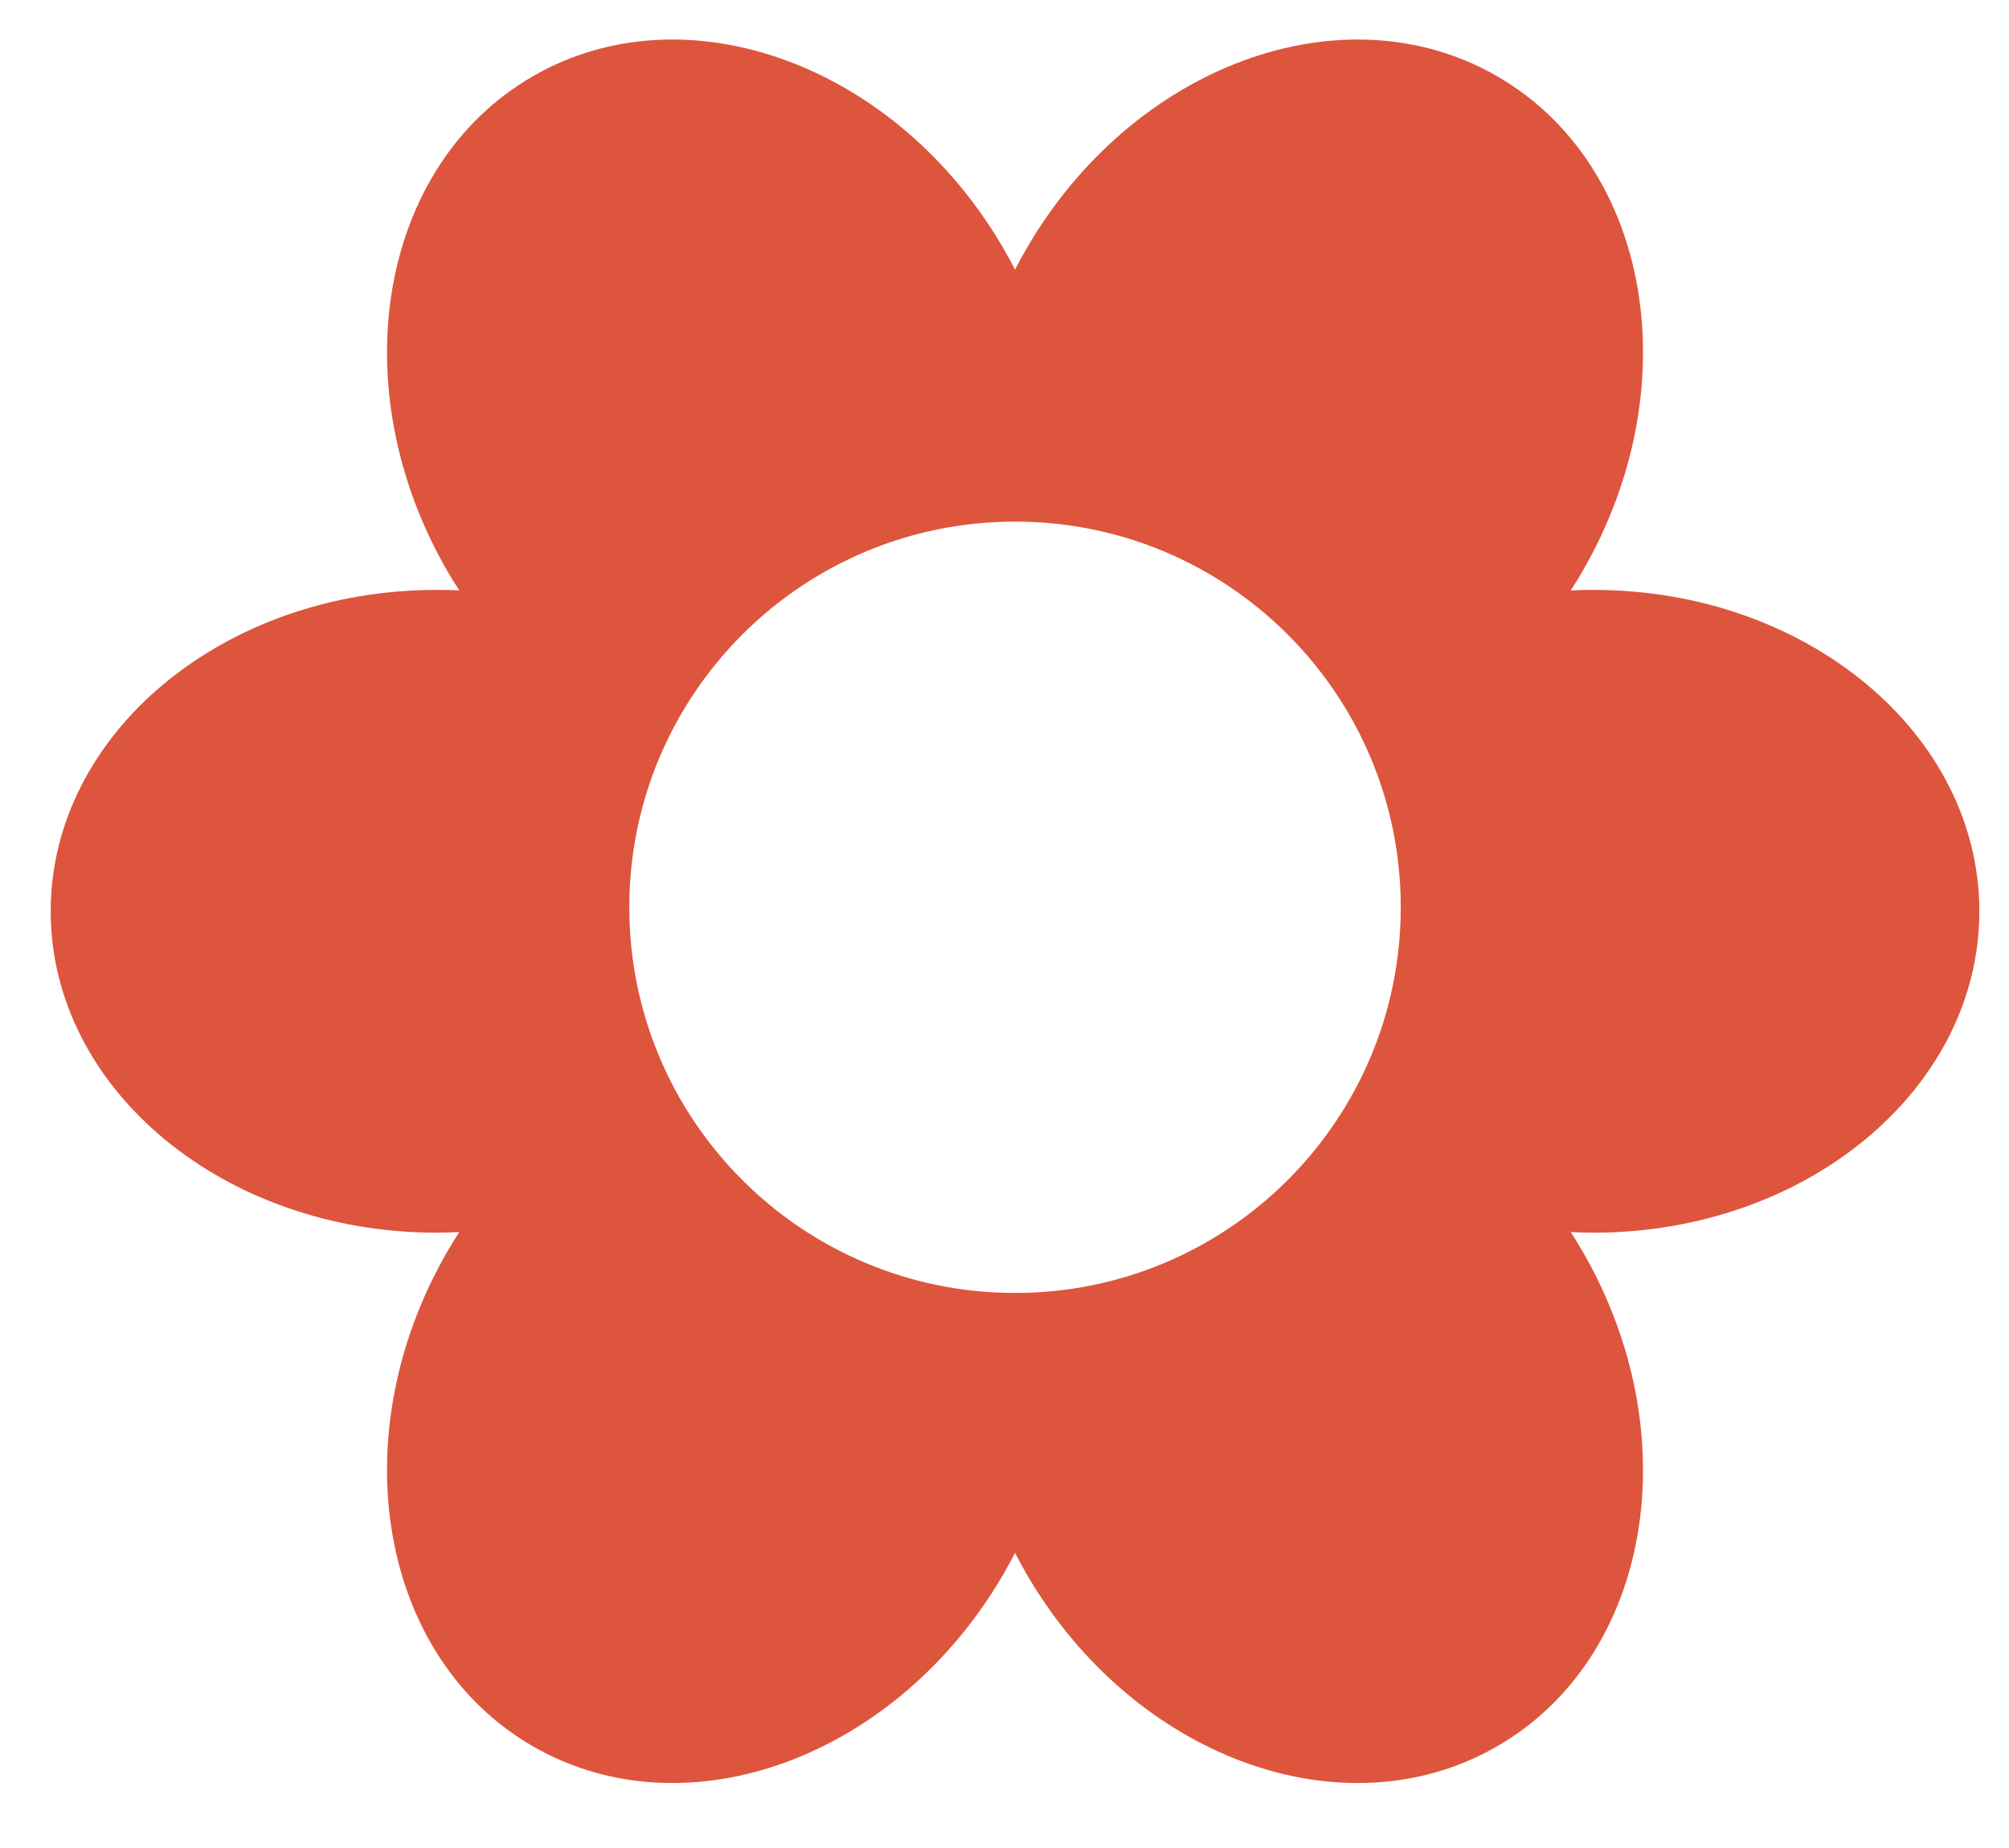 <svg width="25" height="23" viewBox="0 0 25 23" fill="none" xmlns="http://www.w3.org/2000/svg">
<path d="M12.767 3.106C14.092 0.81 16.718 -0.155 18.631 0.949C20.544 2.054 21.021 4.81 19.695 7.106C19.648 7.189 19.597 7.269 19.546 7.348C19.64 7.344 19.735 7.342 19.831 7.342C22.482 7.342 24.631 9.133 24.631 11.342C24.631 13.551 22.482 15.341 19.831 15.342C19.735 15.342 19.64 15.338 19.546 15.334C19.597 15.413 19.647 15.494 19.695 15.577C21.021 17.873 20.544 20.63 18.631 21.734C16.718 22.839 14.092 21.873 12.767 19.577C12.719 19.494 12.674 19.41 12.631 19.326C12.588 19.41 12.543 19.494 12.495 19.577C11.17 21.873 8.544 22.839 6.631 21.734C4.718 20.63 4.241 17.873 5.566 15.577C5.614 15.494 5.664 15.413 5.715 15.334C5.621 15.338 5.526 15.342 5.431 15.342C2.78 15.341 0.631 13.551 0.631 11.342C0.631 9.133 2.78 7.342 5.431 7.342C5.526 7.342 5.621 7.344 5.715 7.348C5.664 7.269 5.614 7.189 5.566 7.106C4.241 4.81 4.718 2.054 6.631 0.949C8.544 -0.155 11.17 0.81 12.495 3.106C12.543 3.189 12.588 3.272 12.631 3.356C12.674 3.272 12.719 3.189 12.767 3.106ZM12.631 6.492C9.98 6.492 7.831 8.641 7.831 11.292C7.831 13.943 9.98 16.092 12.631 16.092C15.282 16.092 17.431 13.943 17.431 11.292C17.431 8.641 15.282 6.492 12.631 6.492Z" fill="#DD553D"/>
</svg>
